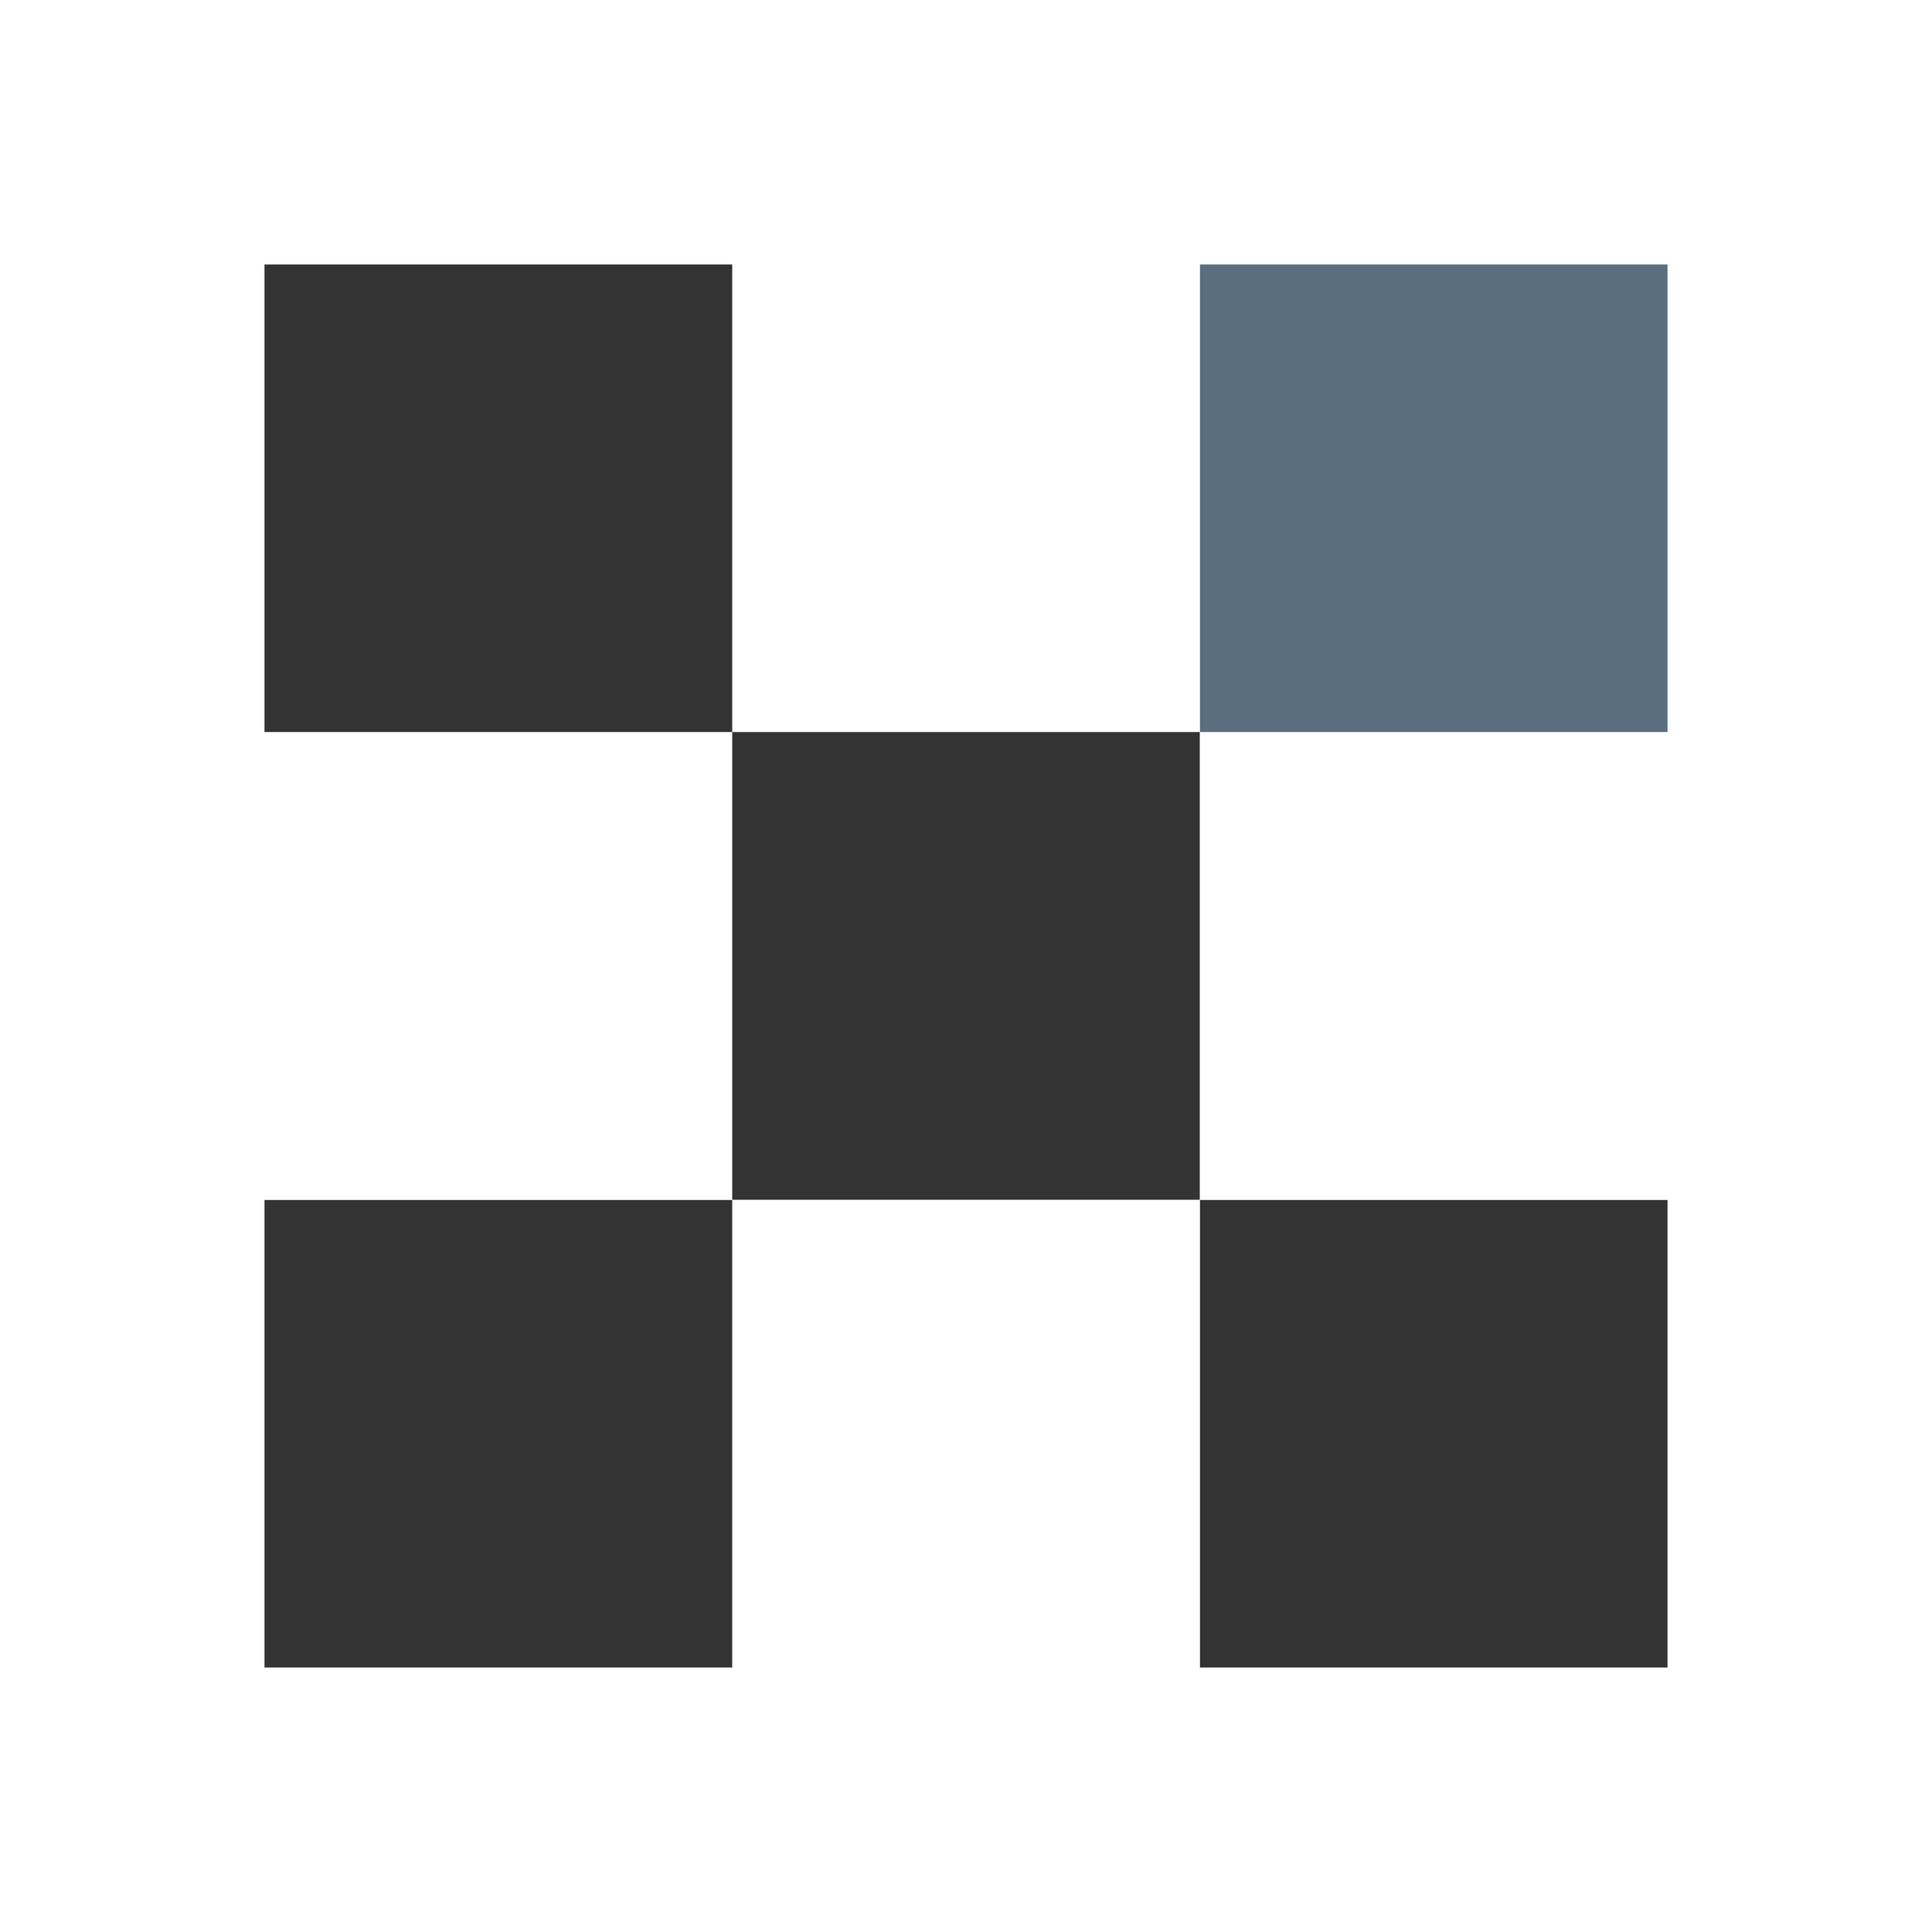 <?xml version="1.0" encoding="UTF-8"?>
<svg id="Layer_1" data-name="Layer 1" xmlns="http://www.w3.org/2000/svg" viewBox="0 0 100 100">
  <defs>
    <style>
      .cls-1 {
        fill: #5b6e7f;
      }

      .cls-2 {
        fill: #333;
      }
    </style>
  </defs>
  <rect class="cls-2" x="13.69" y="13.69" width="24.21" height="24.2"/>
  <rect class="cls-1" x="62.11" y="13.69" width="24.2" height="24.2"/>
  <rect class="cls-2" x="37.9" y="37.89" width="24.2" height="24.21"/>
  <rect class="cls-2" x="13.69" y="62.11" width="24.21" height="24.2"/>
  <rect class="cls-2" x="62.11" y="62.11" width="24.2" height="24.2"/>
</svg>